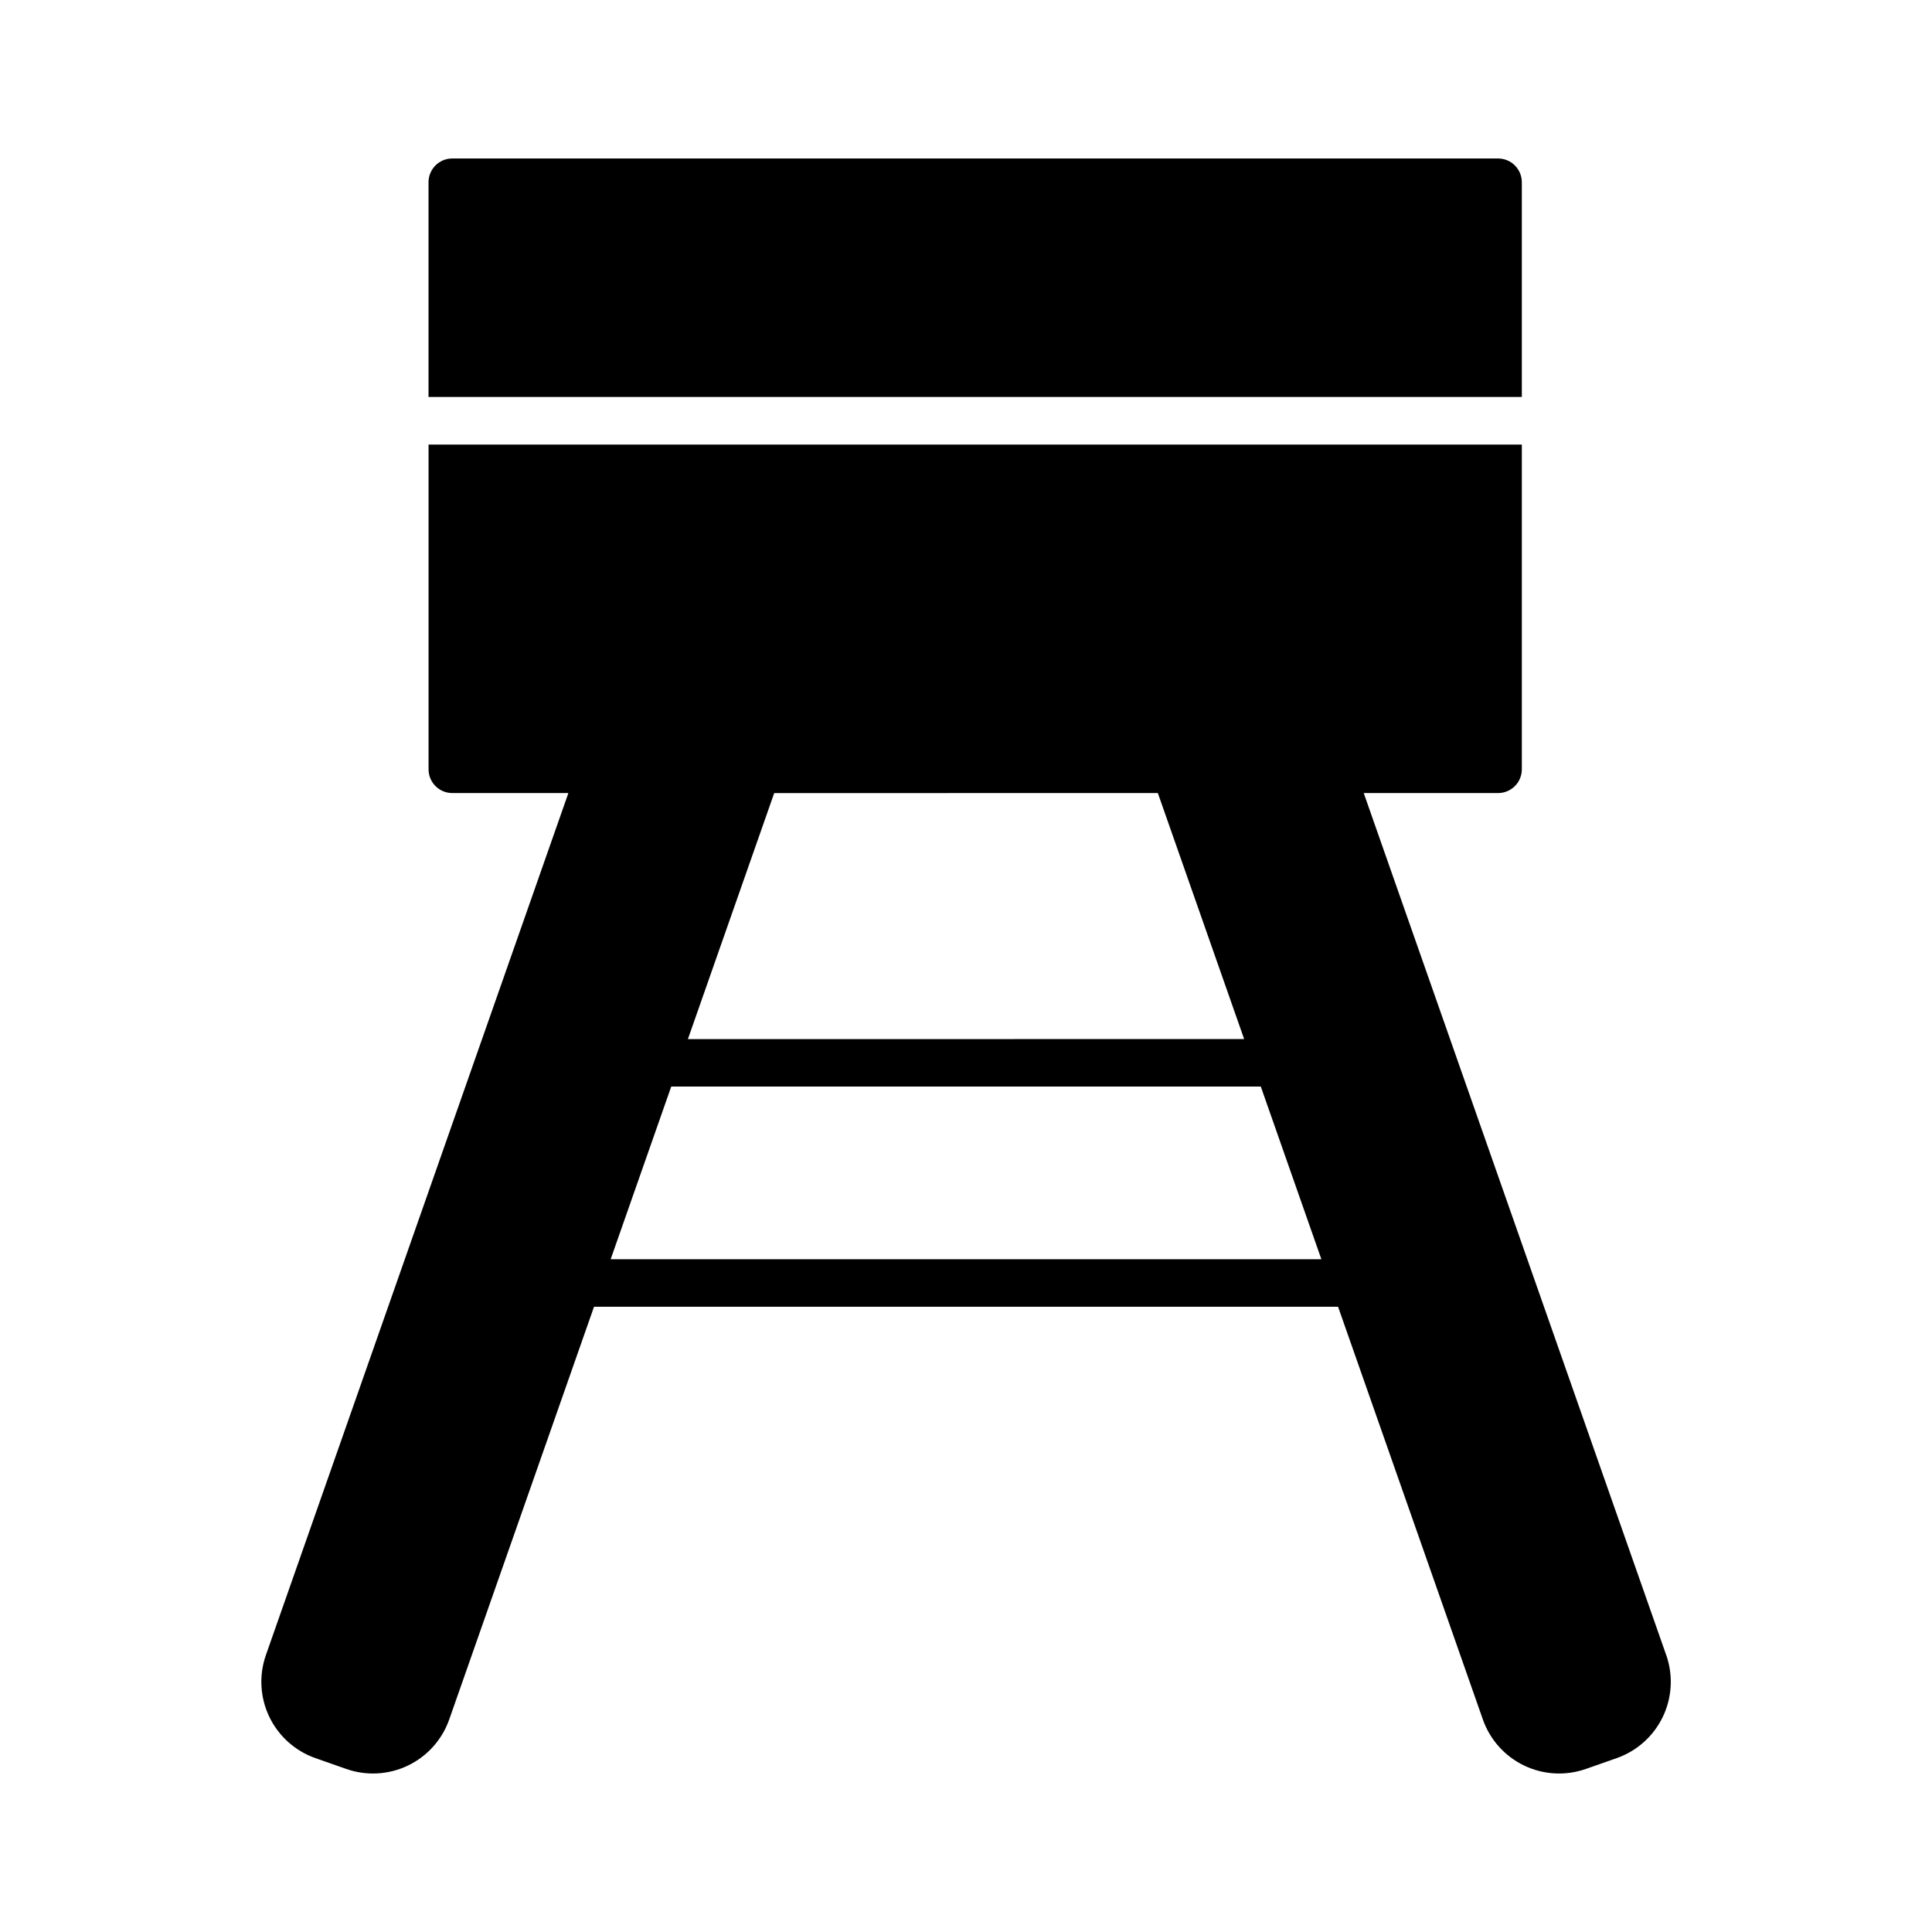 <?xml version="1.0" encoding="UTF-8"?>
<!-- Uploaded to: ICON Repo, www.iconrepo.com, Generator: ICON Repo Mixer Tools -->
<svg fill="#000000" width="800px" height="800px" version="1.1" viewBox="144 144 512 512" xmlns="http://www.w3.org/2000/svg">
 <g>
  <path d="m585.57 582.63-80.168-228.46h35.598c1.672 0 3.273-0.664 4.453-1.844 1.184-1.18 1.848-2.781 1.848-4.453v-86.066h-289.73v86.066c0 3.477 2.82 6.297 6.297 6.297h30.758l-80.168 228.46c-1.871 5.359-1.543 11.242 0.918 16.359 2.461 5.113 6.848 9.047 12.203 10.93l8.18 2.871c5.356 1.879 11.242 1.555 16.359-0.906 5.117-2.461 9.051-6.852 10.93-12.211l38.371-109.37 197.18-0.004 38.371 109.37v0.004c1.879 5.359 5.809 9.75 10.926 12.211 5.117 2.461 11.004 2.785 16.363 0.906l8.184-2.871h-0.004c5.359-1.879 9.75-5.809 12.215-10.926 2.461-5.117 2.793-11 0.922-16.363zm-134.73-228.46 22.871 65.195-147.41 0.004 22.871-65.195zm-145.01 123.54 16.055-45.762h0.328 155.91l16.051 45.762z"/>
  <path d="m547.3 249.2v-56.906c0-1.668-0.664-3.269-1.848-4.453-1.18-1.18-2.781-1.844-4.453-1.844h-277.14c-3.477 0-6.297 2.82-6.297 6.297v56.906z"/>
 </g>
</svg>
